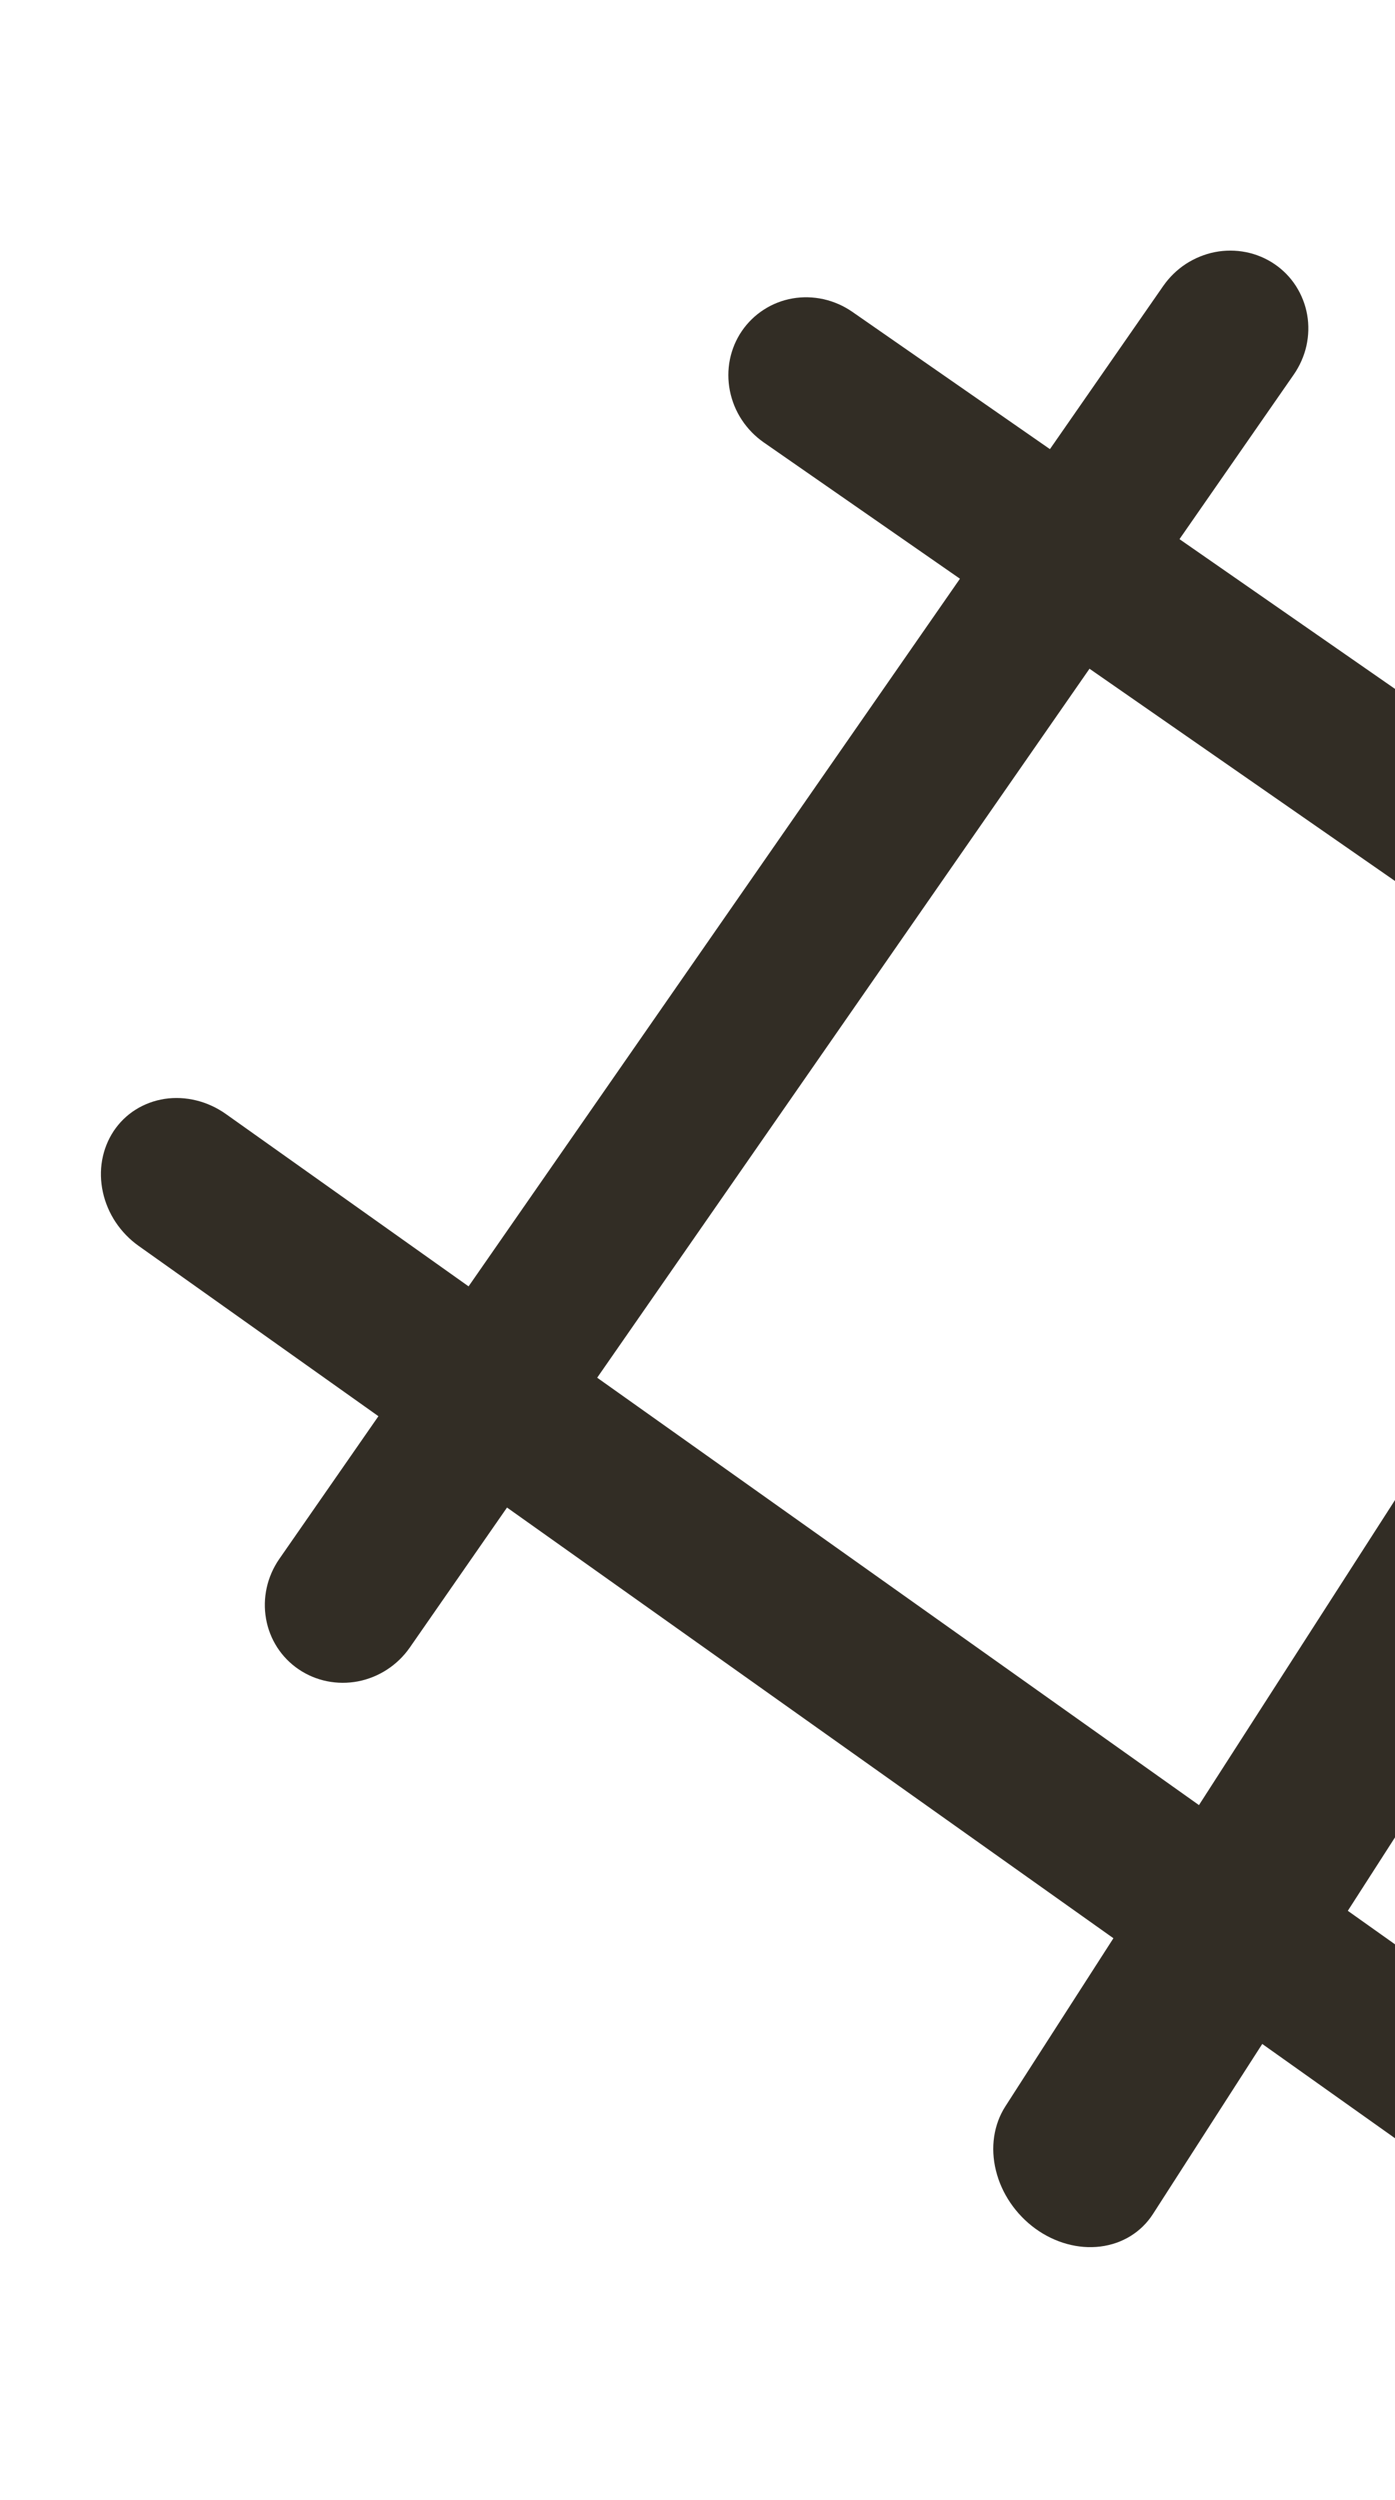 <svg width="24" height="43" viewBox="0 0 24 43" fill="none" xmlns="http://www.w3.org/2000/svg">
<path d="M27.091 37.304C26.993 37.453 26.864 37.579 26.714 37.674C26.563 37.769 26.393 37.833 26.213 37.86C26.033 37.887 25.848 37.878 25.666 37.833C25.485 37.788 25.311 37.708 25.156 37.597L2.387 21.43C2.231 21.32 2.097 21.181 1.991 21.023C1.885 20.864 1.81 20.687 1.77 20.504C1.73 20.321 1.725 20.134 1.757 19.954C1.789 19.774 1.856 19.605 1.954 19.456C2.053 19.307 2.181 19.181 2.332 19.086C2.483 18.991 2.653 18.928 2.833 18.9C3.012 18.873 3.198 18.882 3.379 18.927C3.561 18.972 3.734 19.052 3.89 19.163L26.659 35.329C26.814 35.44 26.949 35.578 27.055 35.737C27.161 35.896 27.236 36.072 27.276 36.256C27.316 36.439 27.321 36.626 27.289 36.806C27.257 36.986 27.19 37.155 27.091 37.304Z" fill="#322D25"/>
<path d="M36.932 22.483C36.832 22.631 36.703 22.756 36.554 22.853C36.404 22.949 36.236 23.015 36.06 23.045C35.883 23.076 35.702 23.072 35.525 23.032C35.349 22.992 35.181 22.919 35.032 22.815L13.138 7.608C12.989 7.504 12.861 7.372 12.761 7.22C12.661 7.068 12.592 6.898 12.557 6.72C12.522 6.542 12.522 6.36 12.557 6.185C12.592 6.009 12.662 5.842 12.762 5.695C12.862 5.548 12.991 5.422 13.141 5.326C13.29 5.229 13.458 5.164 13.634 5.133C13.811 5.102 13.993 5.107 14.169 5.146C14.345 5.186 14.513 5.259 14.663 5.363L36.556 20.57C36.705 20.674 36.834 20.806 36.934 20.958C37.033 21.11 37.103 21.28 37.138 21.458C37.173 21.636 37.172 21.817 37.137 21.993C37.102 22.169 37.032 22.336 36.932 22.483Z" fill="#322D25"/>
<path d="M22.258 6.443L7.048 28.34C6.838 28.64 6.519 28.848 6.161 28.918C5.803 28.987 5.435 28.913 5.138 28.711C4.841 28.51 4.639 28.197 4.577 27.842C4.514 27.487 4.595 27.118 4.803 26.816L20.013 4.918C20.117 4.769 20.249 4.64 20.401 4.54C20.554 4.441 20.724 4.371 20.901 4.336C21.079 4.301 21.261 4.302 21.437 4.337C21.613 4.372 21.779 4.442 21.927 4.542C22.074 4.642 22.2 4.77 22.296 4.92C22.392 5.07 22.458 5.238 22.489 5.414C22.52 5.591 22.515 5.772 22.476 5.949C22.436 6.125 22.362 6.293 22.258 6.443L22.258 6.443Z" fill="#322D25"/>
<path d="M34.379 15.456L19.837 38.078C19.637 38.39 19.311 38.592 18.93 38.639C18.55 38.686 18.148 38.575 17.811 38.33C17.474 38.084 17.23 37.725 17.134 37.331C17.037 36.937 17.096 36.541 17.296 36.229L31.838 13.607C31.937 13.452 32.068 13.323 32.224 13.227C32.38 13.131 32.556 13.069 32.745 13.046C32.933 13.023 33.129 13.038 33.321 13.091C33.513 13.144 33.698 13.234 33.864 13.355C34.031 13.477 34.177 13.627 34.293 13.799C34.409 13.97 34.494 14.158 34.541 14.353C34.589 14.549 34.599 14.746 34.572 14.935C34.544 15.125 34.478 15.301 34.379 15.456Z" fill="#322D25"/>
</svg>
